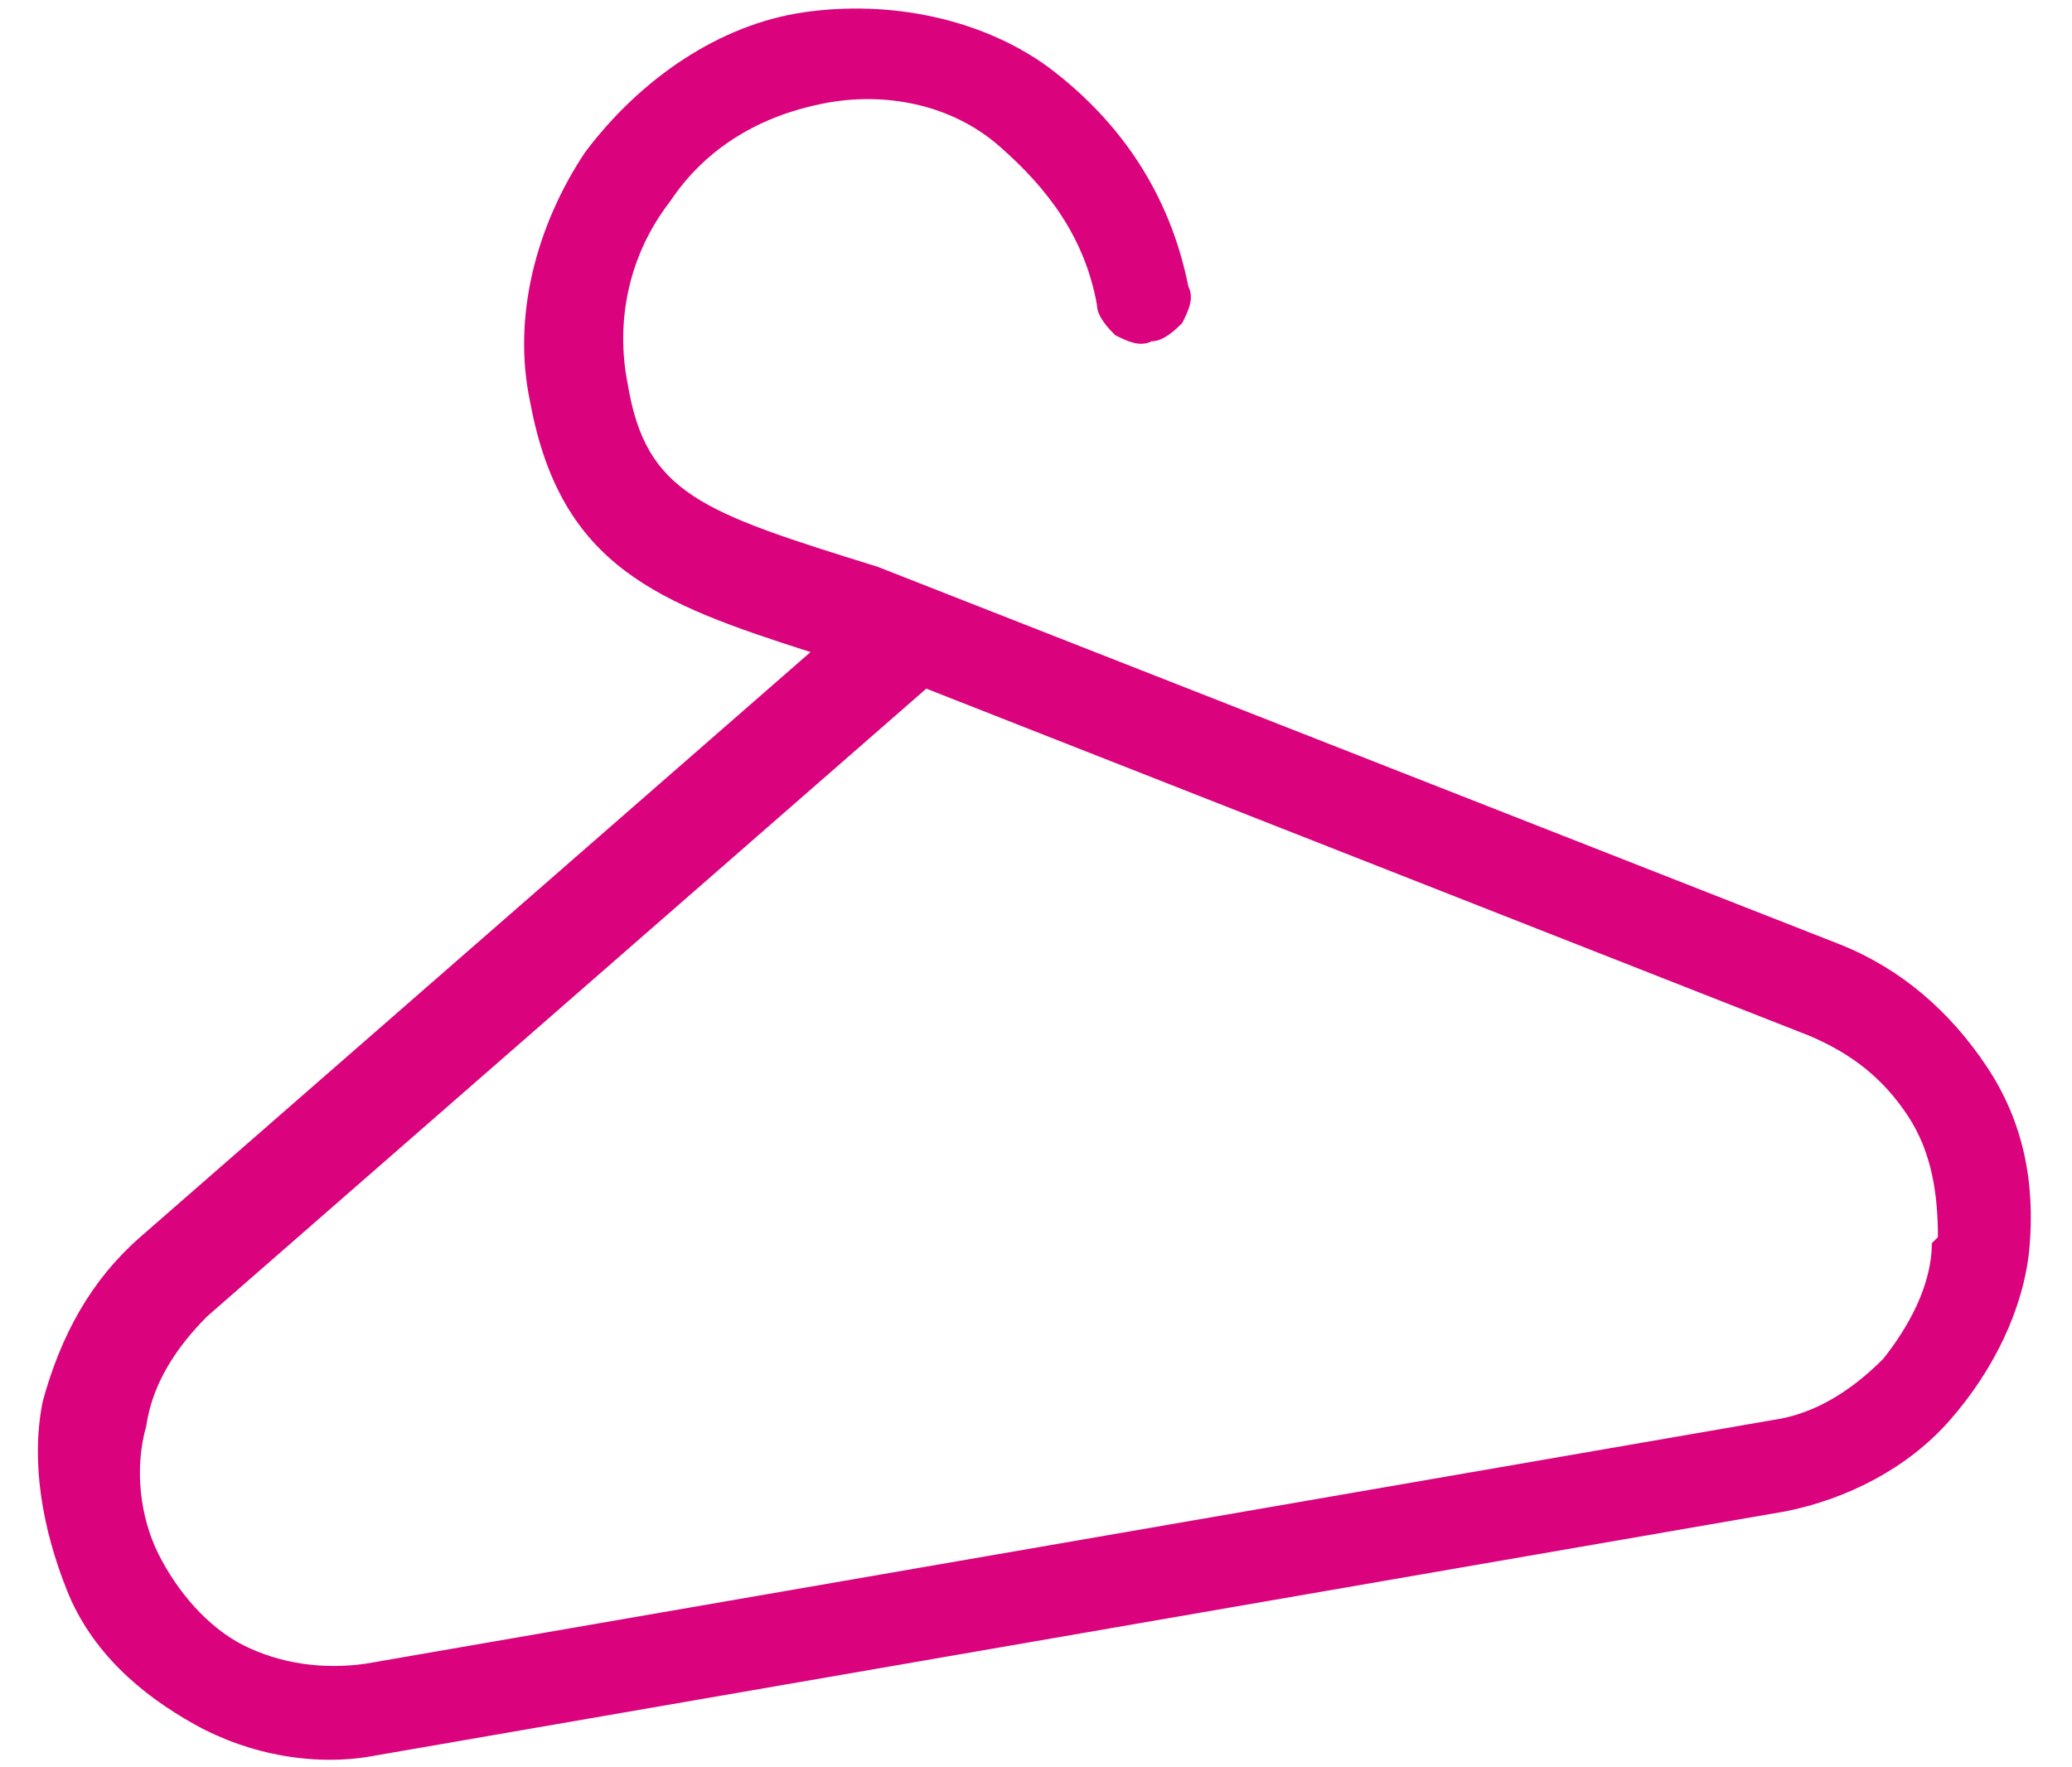 <svg xmlns="http://www.w3.org/2000/svg" viewBox="0 0 34 29"><defs><style>      .cls-1 {        fill: #da037d;      }    </style></defs><g><g id="Camada_1"><path class="cls-1" d="M32.6,17.5c-.6-.9-1.4-1.6-2.4-2l-15.8-6.2c-2.9-.9-3.8-1.2-4.1-3-.2-1,0-2.1.7-3,.6-.9,1.5-1.4,2.5-1.6,1-.2,2.1,0,2.9.7s1.4,1.5,1.6,2.6c0,.2.2.4.3.5.2.1.4.2.6.1.2,0,.4-.2.5-.3.1-.2.2-.4.1-.6-.3-1.5-1.1-2.7-2.3-3.6C16.1.3,14.6,0,13.2.2s-2.7,1.1-3.6,2.3c-.8,1.2-1.2,2.7-.9,4.1.5,2.7,2.1,3.3,4.6,4.1L2.3,20.3c-.8.7-1.3,1.6-1.6,2.7-.2,1,0,2.1.4,3.1.4,1,1.2,1.7,2.1,2.2.9.5,2,.7,3,.5l23.1-4c1-.2,2-.7,2.7-1.5.7-.8,1.2-1.8,1.3-2.8.1-1.1-.1-2.1-.7-3ZM31.7,20.4c0,.7-.4,1.4-.8,1.9-.5.5-1.1.9-1.8,1l-23.1,4c-.7.1-1.4,0-2-.3-.6-.3-1.1-.9-1.4-1.5-.3-.6-.4-1.4-.2-2.1.1-.7.5-1.3,1-1.8l11.8-10.3,14.5,5.7c.7.3,1.2.7,1.6,1.3.4.6.5,1.3.5,2Z"></path></g></g></svg>